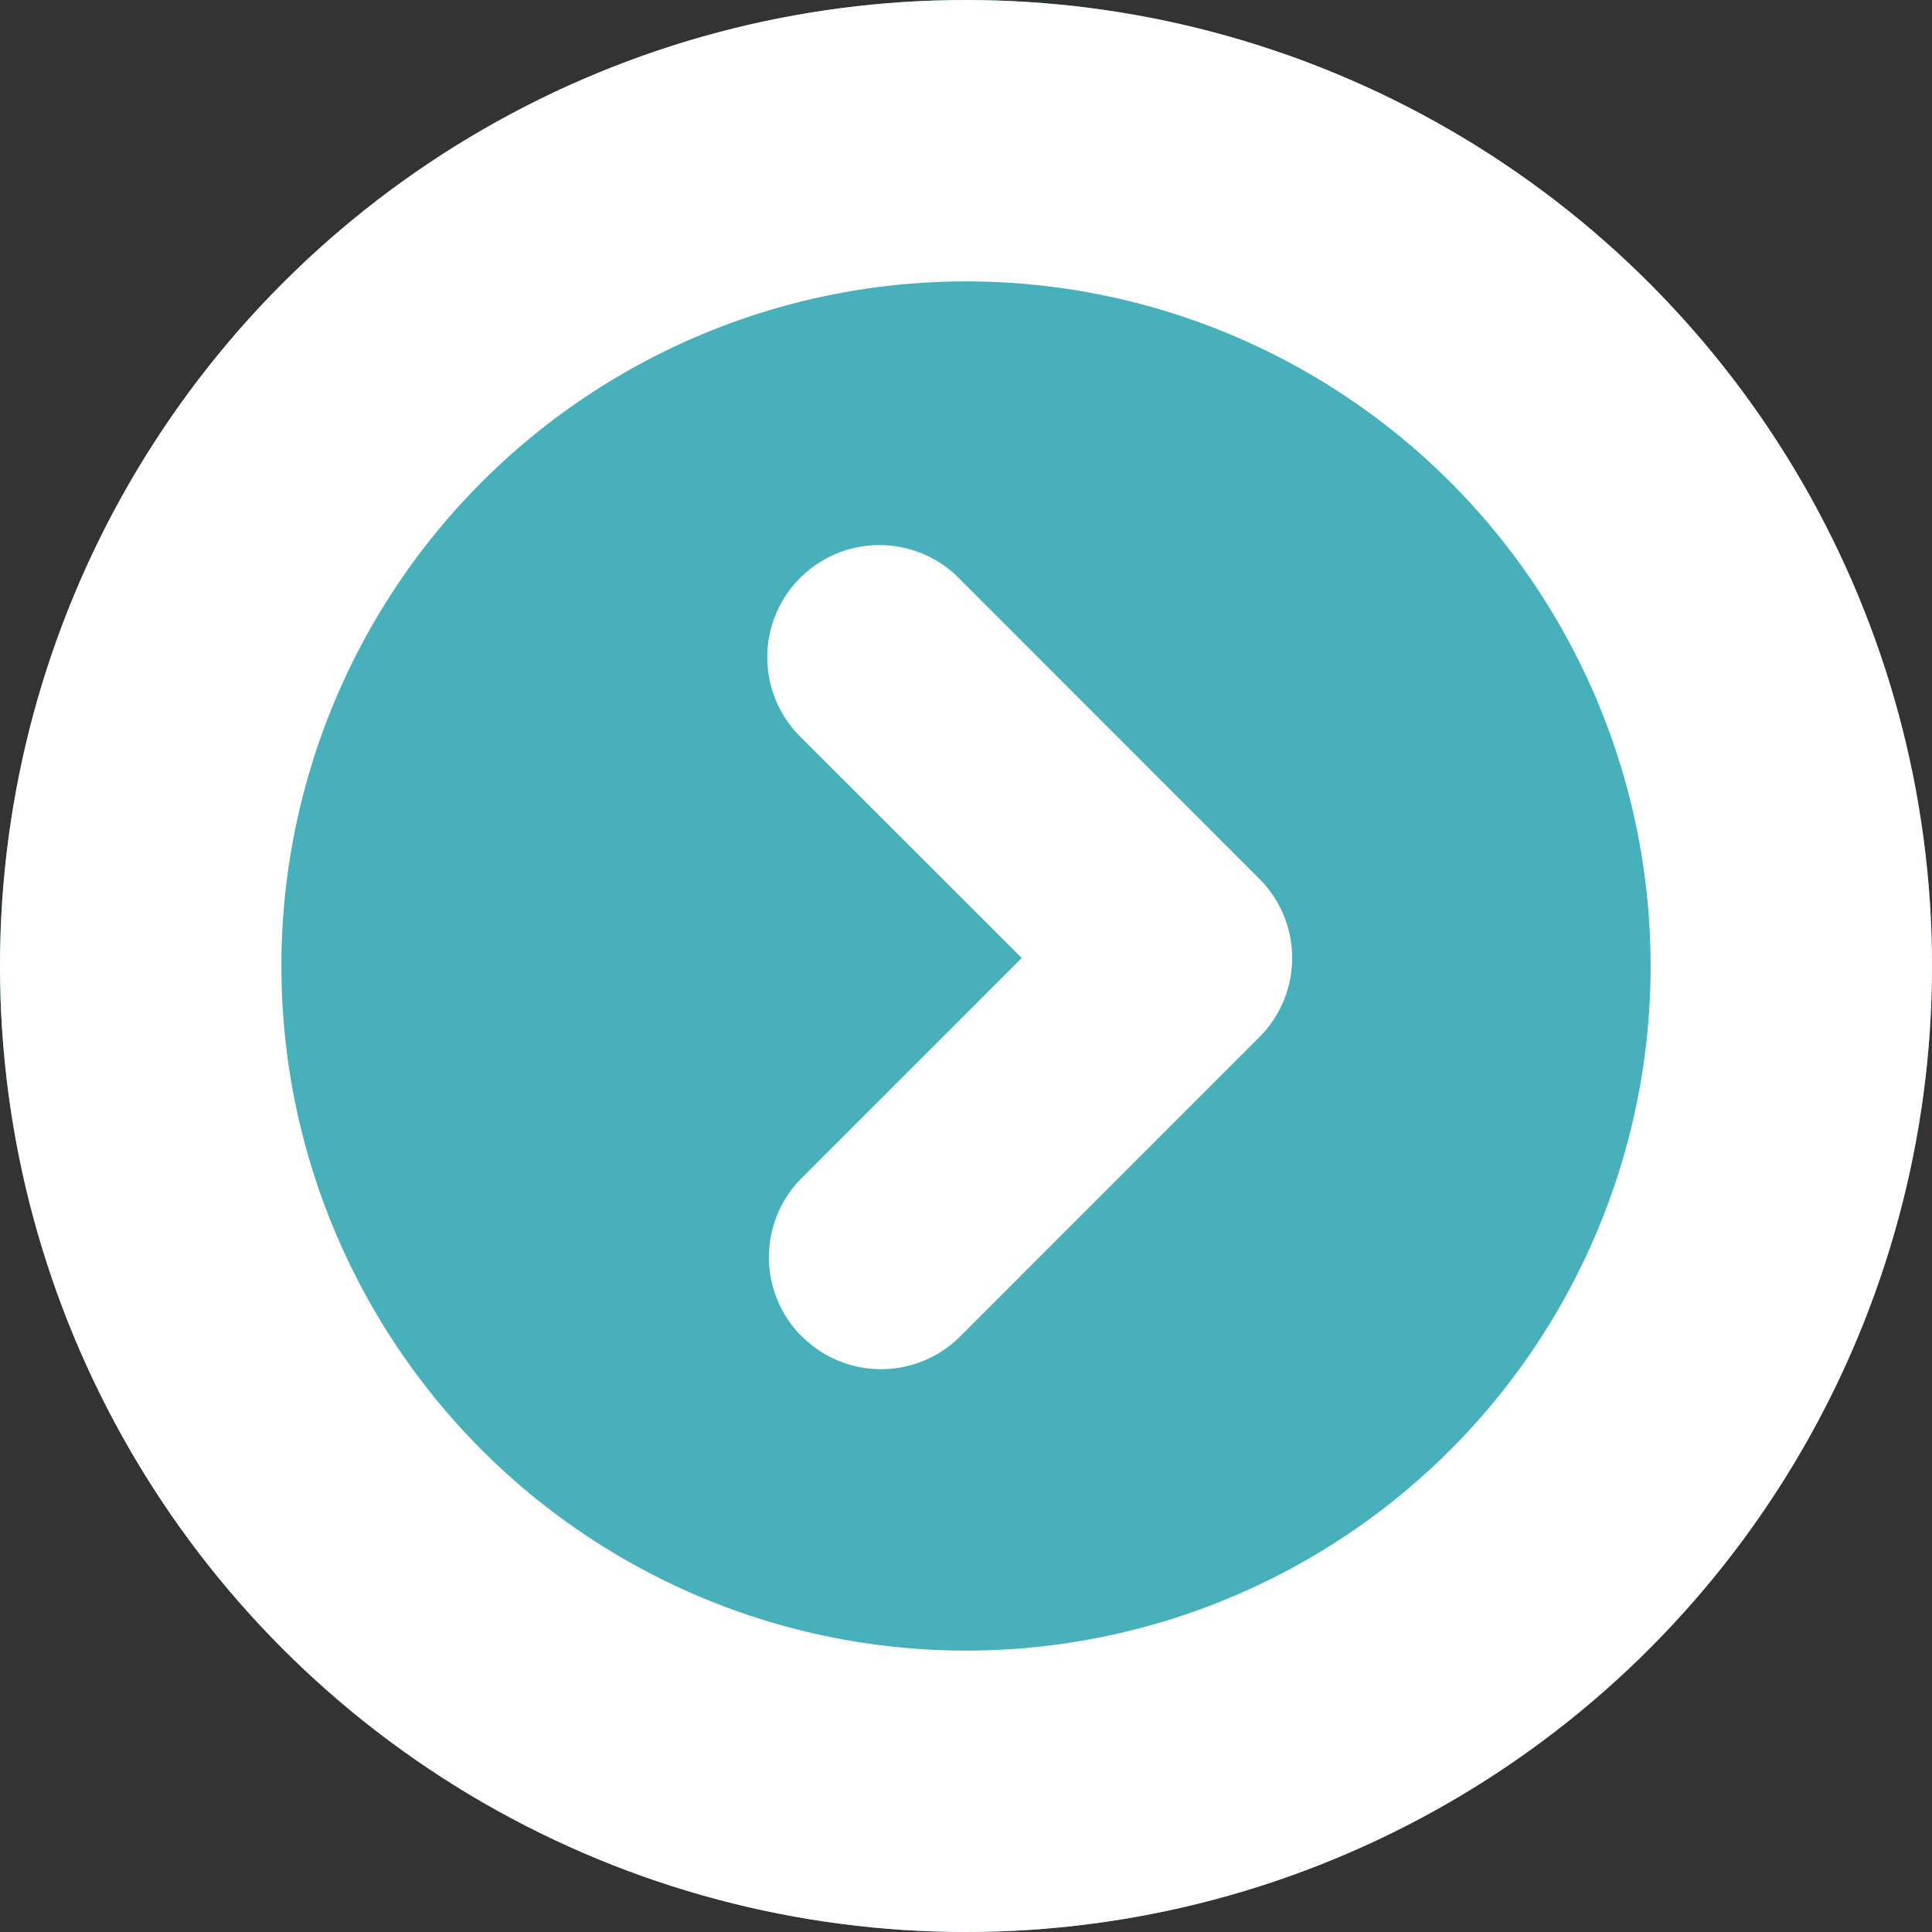 <svg xmlns="http://www.w3.org/2000/svg" width="34.33" height="34.33" viewBox="0 0 34.33 34.33"><rect x="0" y="0" width="34.33" height="34.33" fill="#333333" stroke="none"/><g transform="translate(-716 -757)"><g transform="translate(716 757)" fill="#47b0ba" stroke="#fff" stroke-width="5"><circle cx="17.165" cy="17.165" r="17.165" stroke="none"/><circle cx="17.165" cy="17.165" r="14.665" fill="none"/></g><g transform="translate(729.663 766.715)"><path d="M.583,14.031a1.989,1.989,0,0,1,0-2.814l3.909-3.91L.582,3.4A1.993,1.993,0,1,1,3.4.582L8.714,5.9a1.99,1.99,0,0,1,0,2.815L3.4,14.031a1.989,1.989,0,0,1-2.814,0Z" fill="#fff"/></g></g></svg>